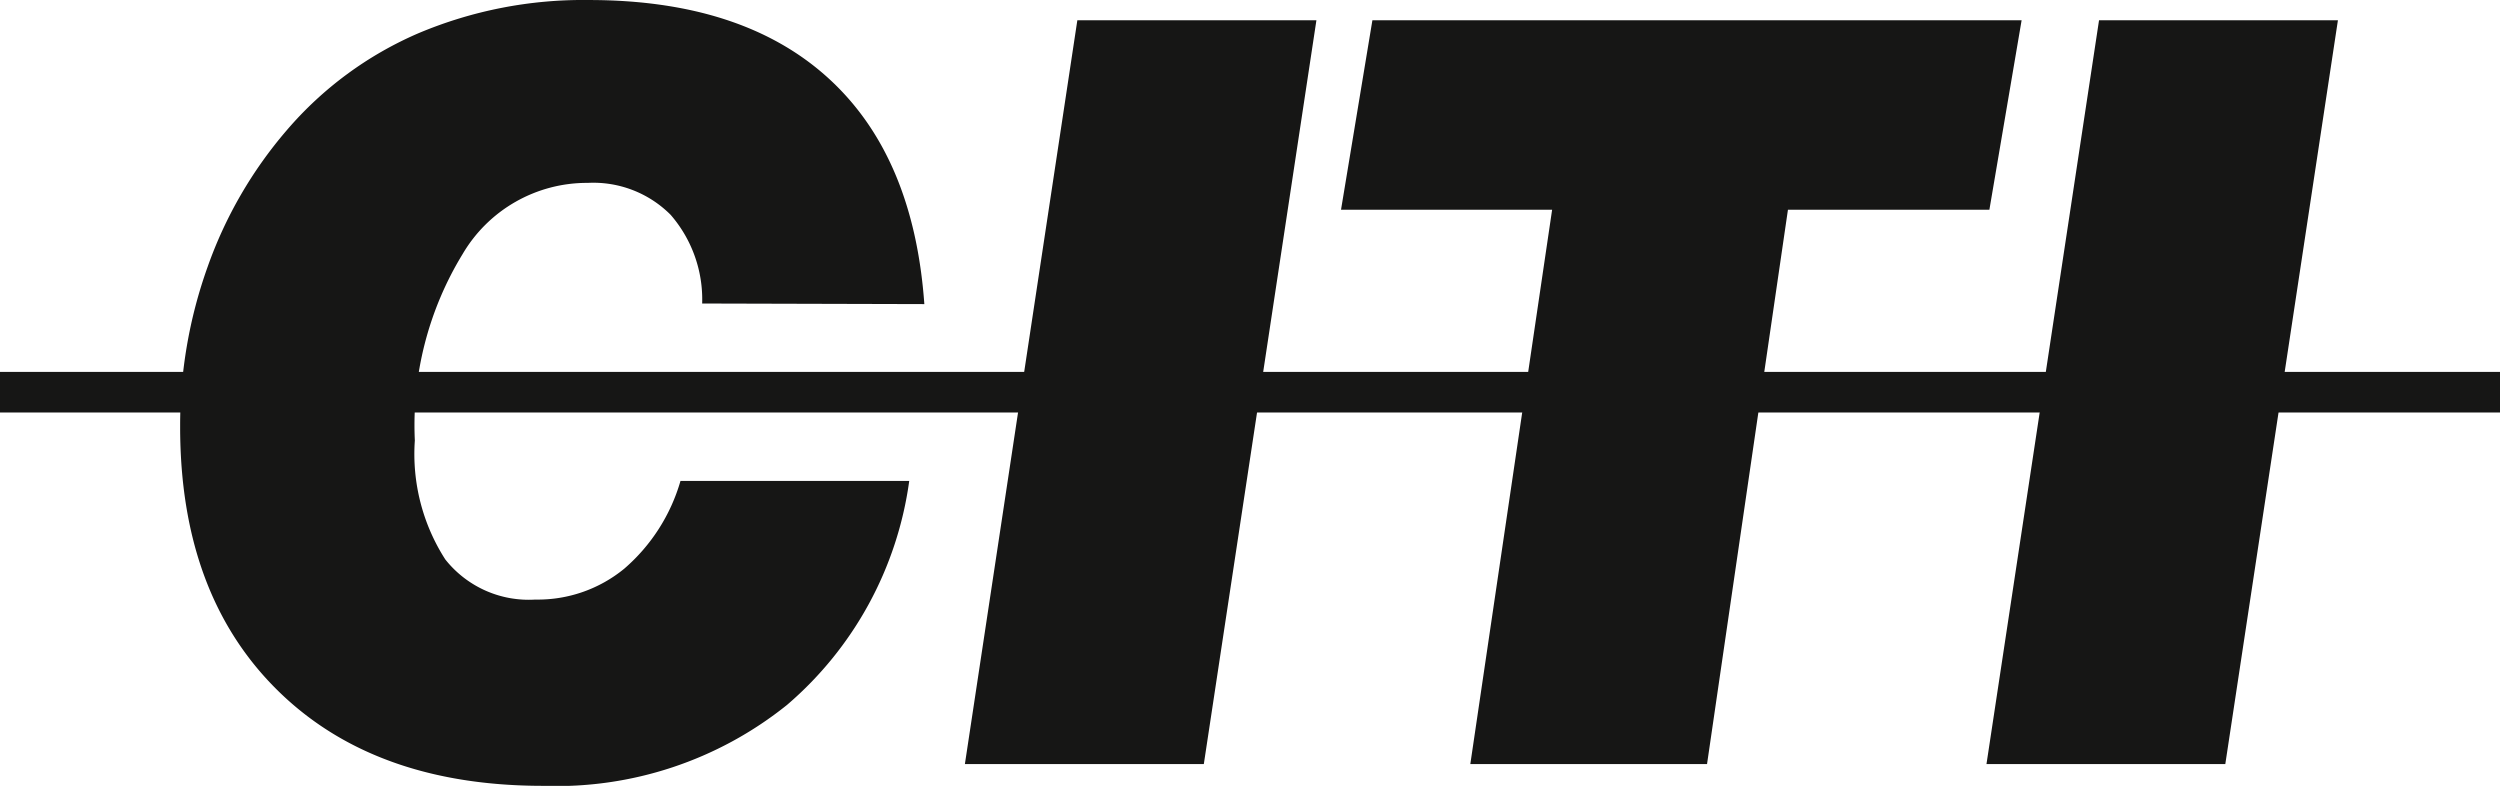 <?xml version="1.0" encoding="UTF-8"?> <svg xmlns="http://www.w3.org/2000/svg" xmlns:xlink="http://www.w3.org/1999/xlink" id="Raggruppa_169" data-name="Raggruppa 169" width="123.164" height="38.715" viewBox="0 0 123.164 38.715"><defs><clipPath id="clip-path"><rect id="Rettangolo_212" data-name="Rettangolo 212" width="106.305" height="38.714" fill="none"></rect></clipPath><clipPath id="clip-path-2"><rect id="Rettangolo_213" data-name="Rettangolo 213" width="123.164" height="38.715" fill="none"></rect></clipPath></defs><g id="Raggruppa_151" data-name="Raggruppa 151" transform="translate(8.875 0.001)"><g id="Raggruppa_150" data-name="Raggruppa 150" clip-path="url(#clip-path)"><path id="Tracciato_270" data-name="Tracciato 270" d="M37.971,23.691H49.242A17.673,17.673,0,0,1,43.22,34.728a18.145,18.145,0,0,1-12.015,3.986q-8.332,0-13.109-4.731t-4.773-12.96a23.133,23.133,0,0,1,1.355-7.881,21.061,21.061,0,0,1,3.895-6.724,17.822,17.822,0,0,1,6.5-4.786A20.887,20.887,0,0,1,33.445,0q7.563,0,11.79,3.83t4.751,11.151l-10.945-.029a6.36,6.36,0,0,0-1.553-4.369A5.376,5.376,0,0,0,33.4,9.009a7.107,7.107,0,0,0-6.157,3.5A16.173,16.173,0,0,0,24.885,21.7a9.606,9.606,0,0,0,1.5,5.859,5.243,5.243,0,0,0,4.439,1.978A6.717,6.717,0,0,0,35.2,28.018a9,9,0,0,0,2.773-4.327" transform="translate(-13.323 0)" fill="#161615"></path></g></g><path id="Tracciato_271" data-name="Tracciato 271" d="M76.9,1.5l-5.54,36.644H83.131L88.678,1.5Z" transform="translate(-23.824 -0.501)" fill="#161615"></path><path id="Tracciato_272" data-name="Tracciato 272" d="M100.722,1.5l-1.546,9.335h10.4l-4.03,27.309h11.662l3.986-27.309h9.924L132.706,1.5Z" transform="translate(-33.11 -0.501)" fill="#161615"></path><path id="Tracciato_273" data-name="Tracciato 273" d="M152.457,1.5l-5.545,36.644h11.766L164.226,1.5Z" transform="translate(-49.047 -0.501)" fill="#161615"></path><g id="Raggruppa_153" data-name="Raggruppa 153" transform="translate(0 0)"><g id="Raggruppa_152" data-name="Raggruppa 152" clip-path="url(#clip-path-2)"><line id="Linea_121" data-name="Linea 121" x2="123.164" transform="translate(0 19.322)" fill="none" stroke="#161615" stroke-width="2"></line></g></g></svg> 